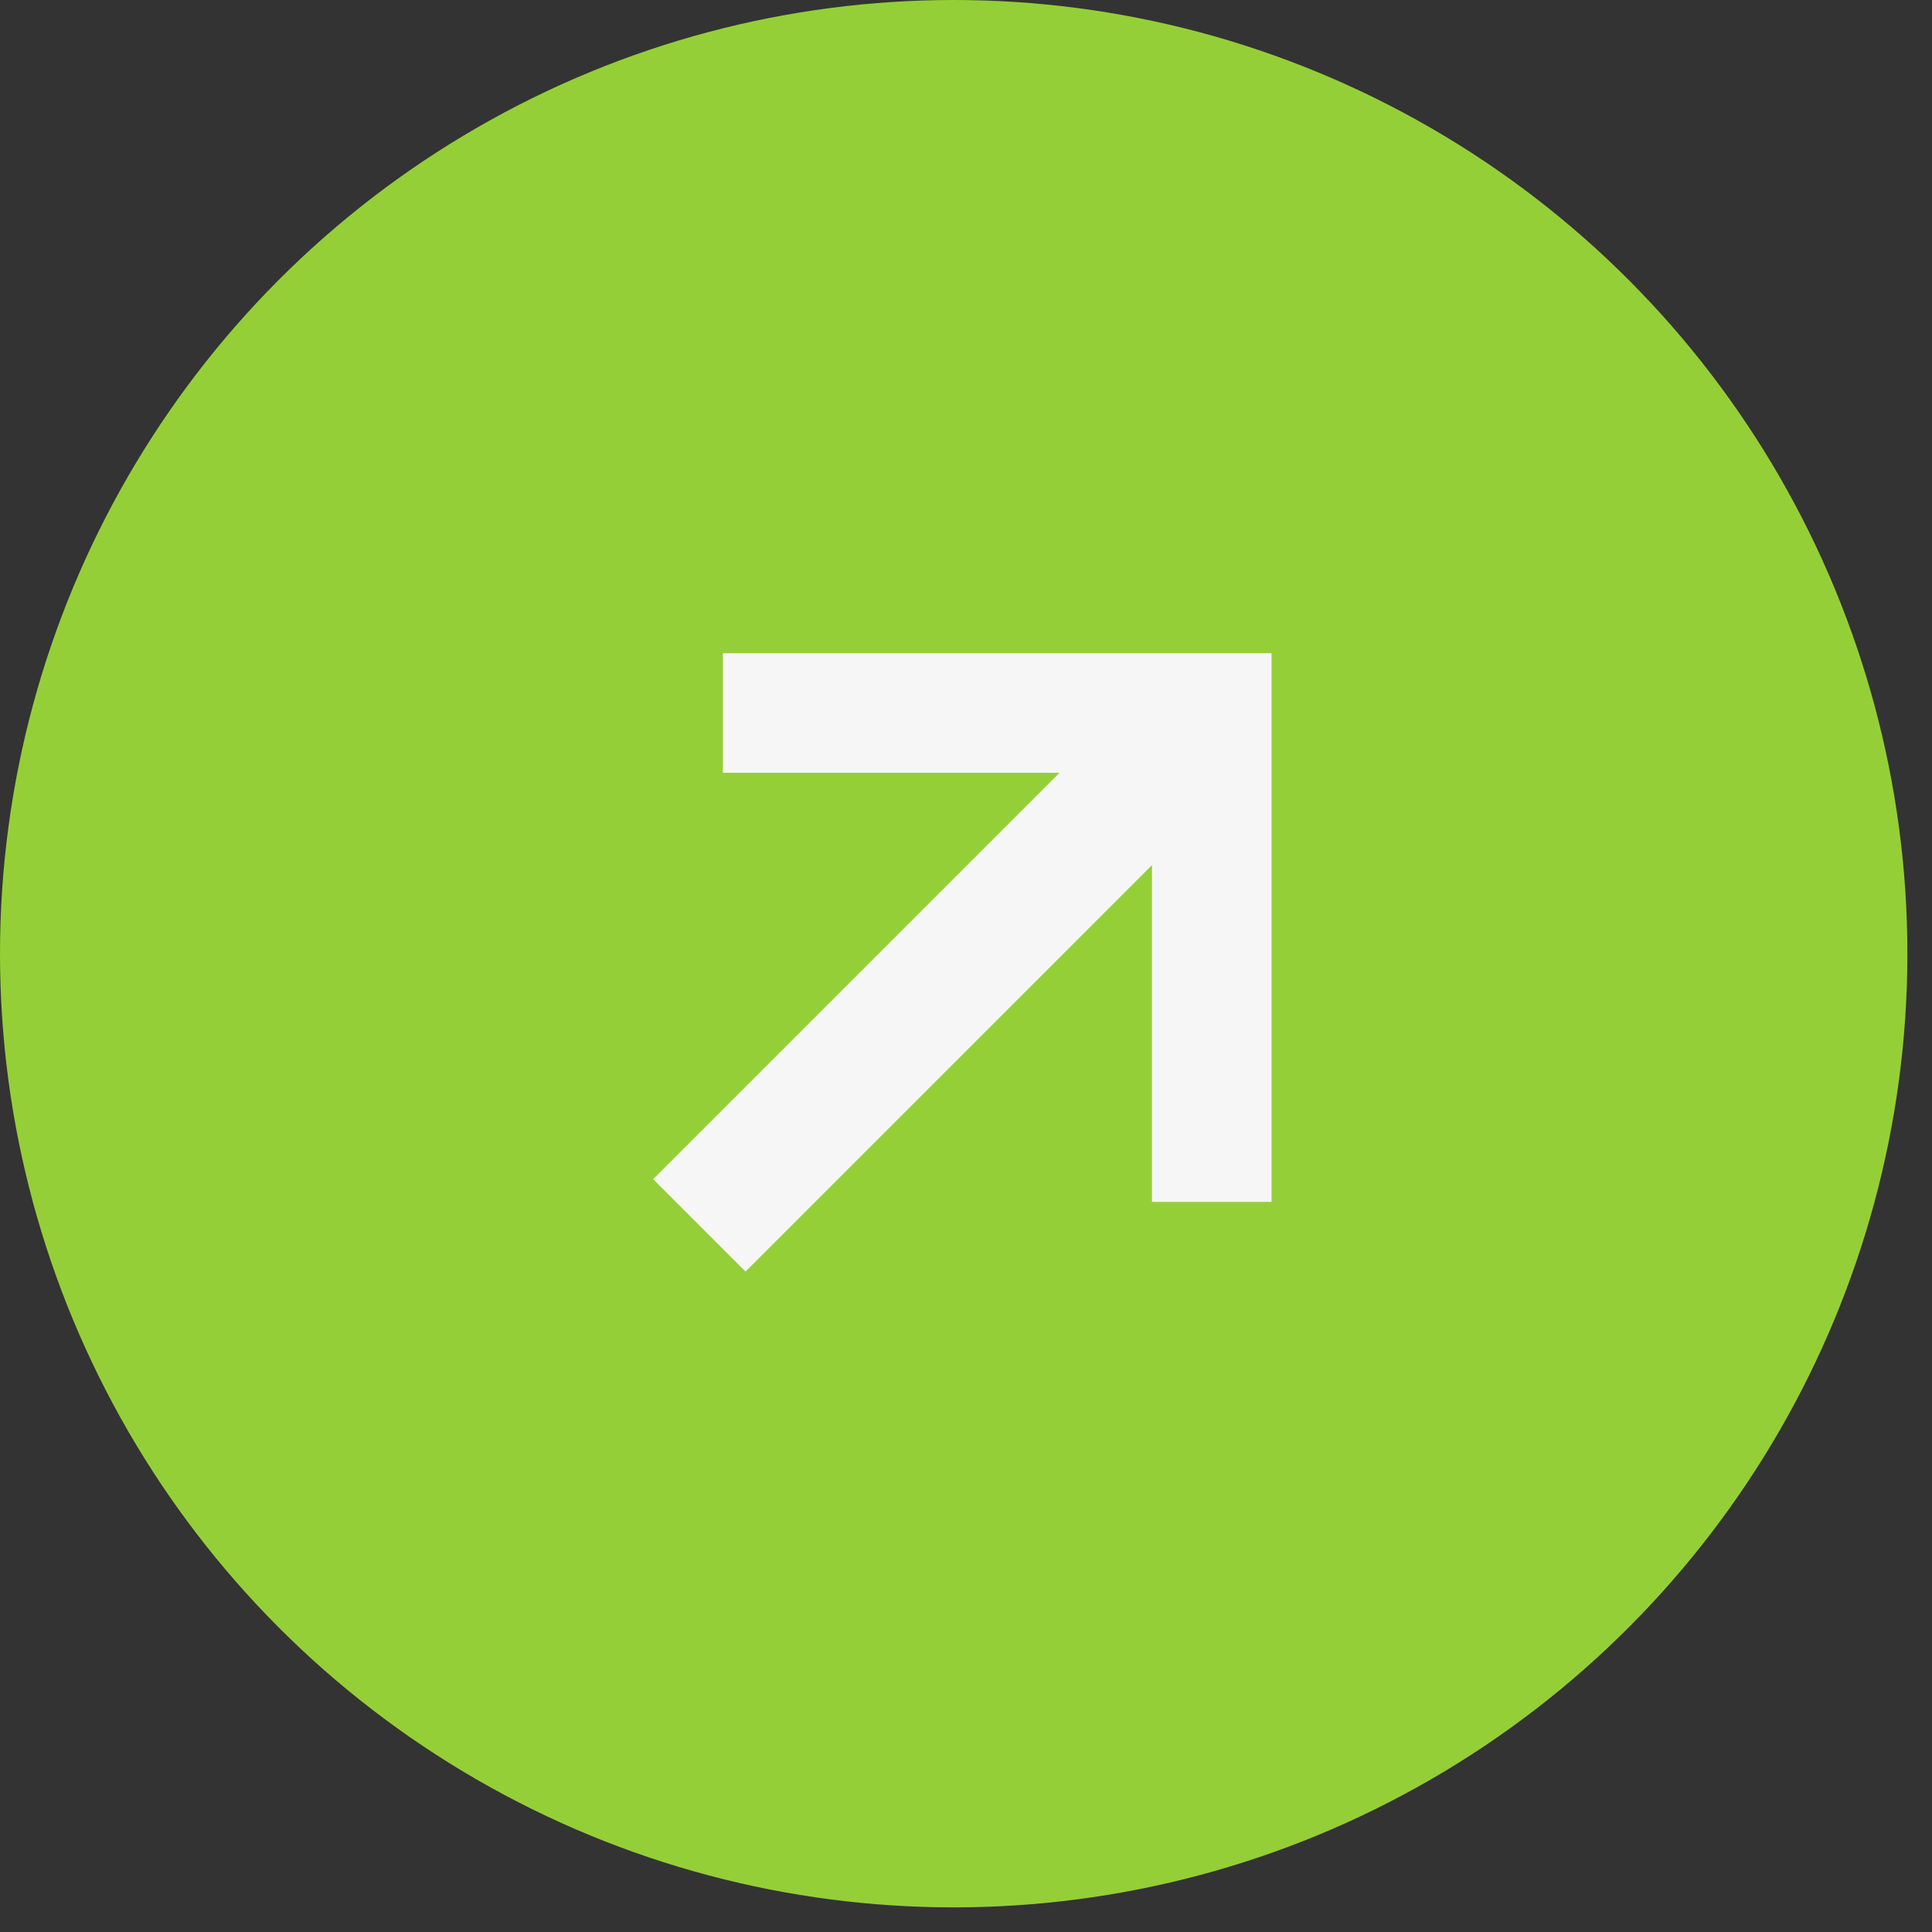 <svg xmlns="http://www.w3.org/2000/svg" width="65" height="65" viewBox="0 0 65 65" fill="none"><rect x="0" y="0" width="65" height="65" fill="#333333" stroke="none"/><circle cx="32.086" cy="32.086" r="32.086" fill="#95CF37"></circle><path d="M25.082 42.781L21.974 39.673L35.649 25.998H24.32V21.977H42.78V40.437H38.757V29.106L25.082 42.781Z" fill="#F6F6F6"></path></svg>